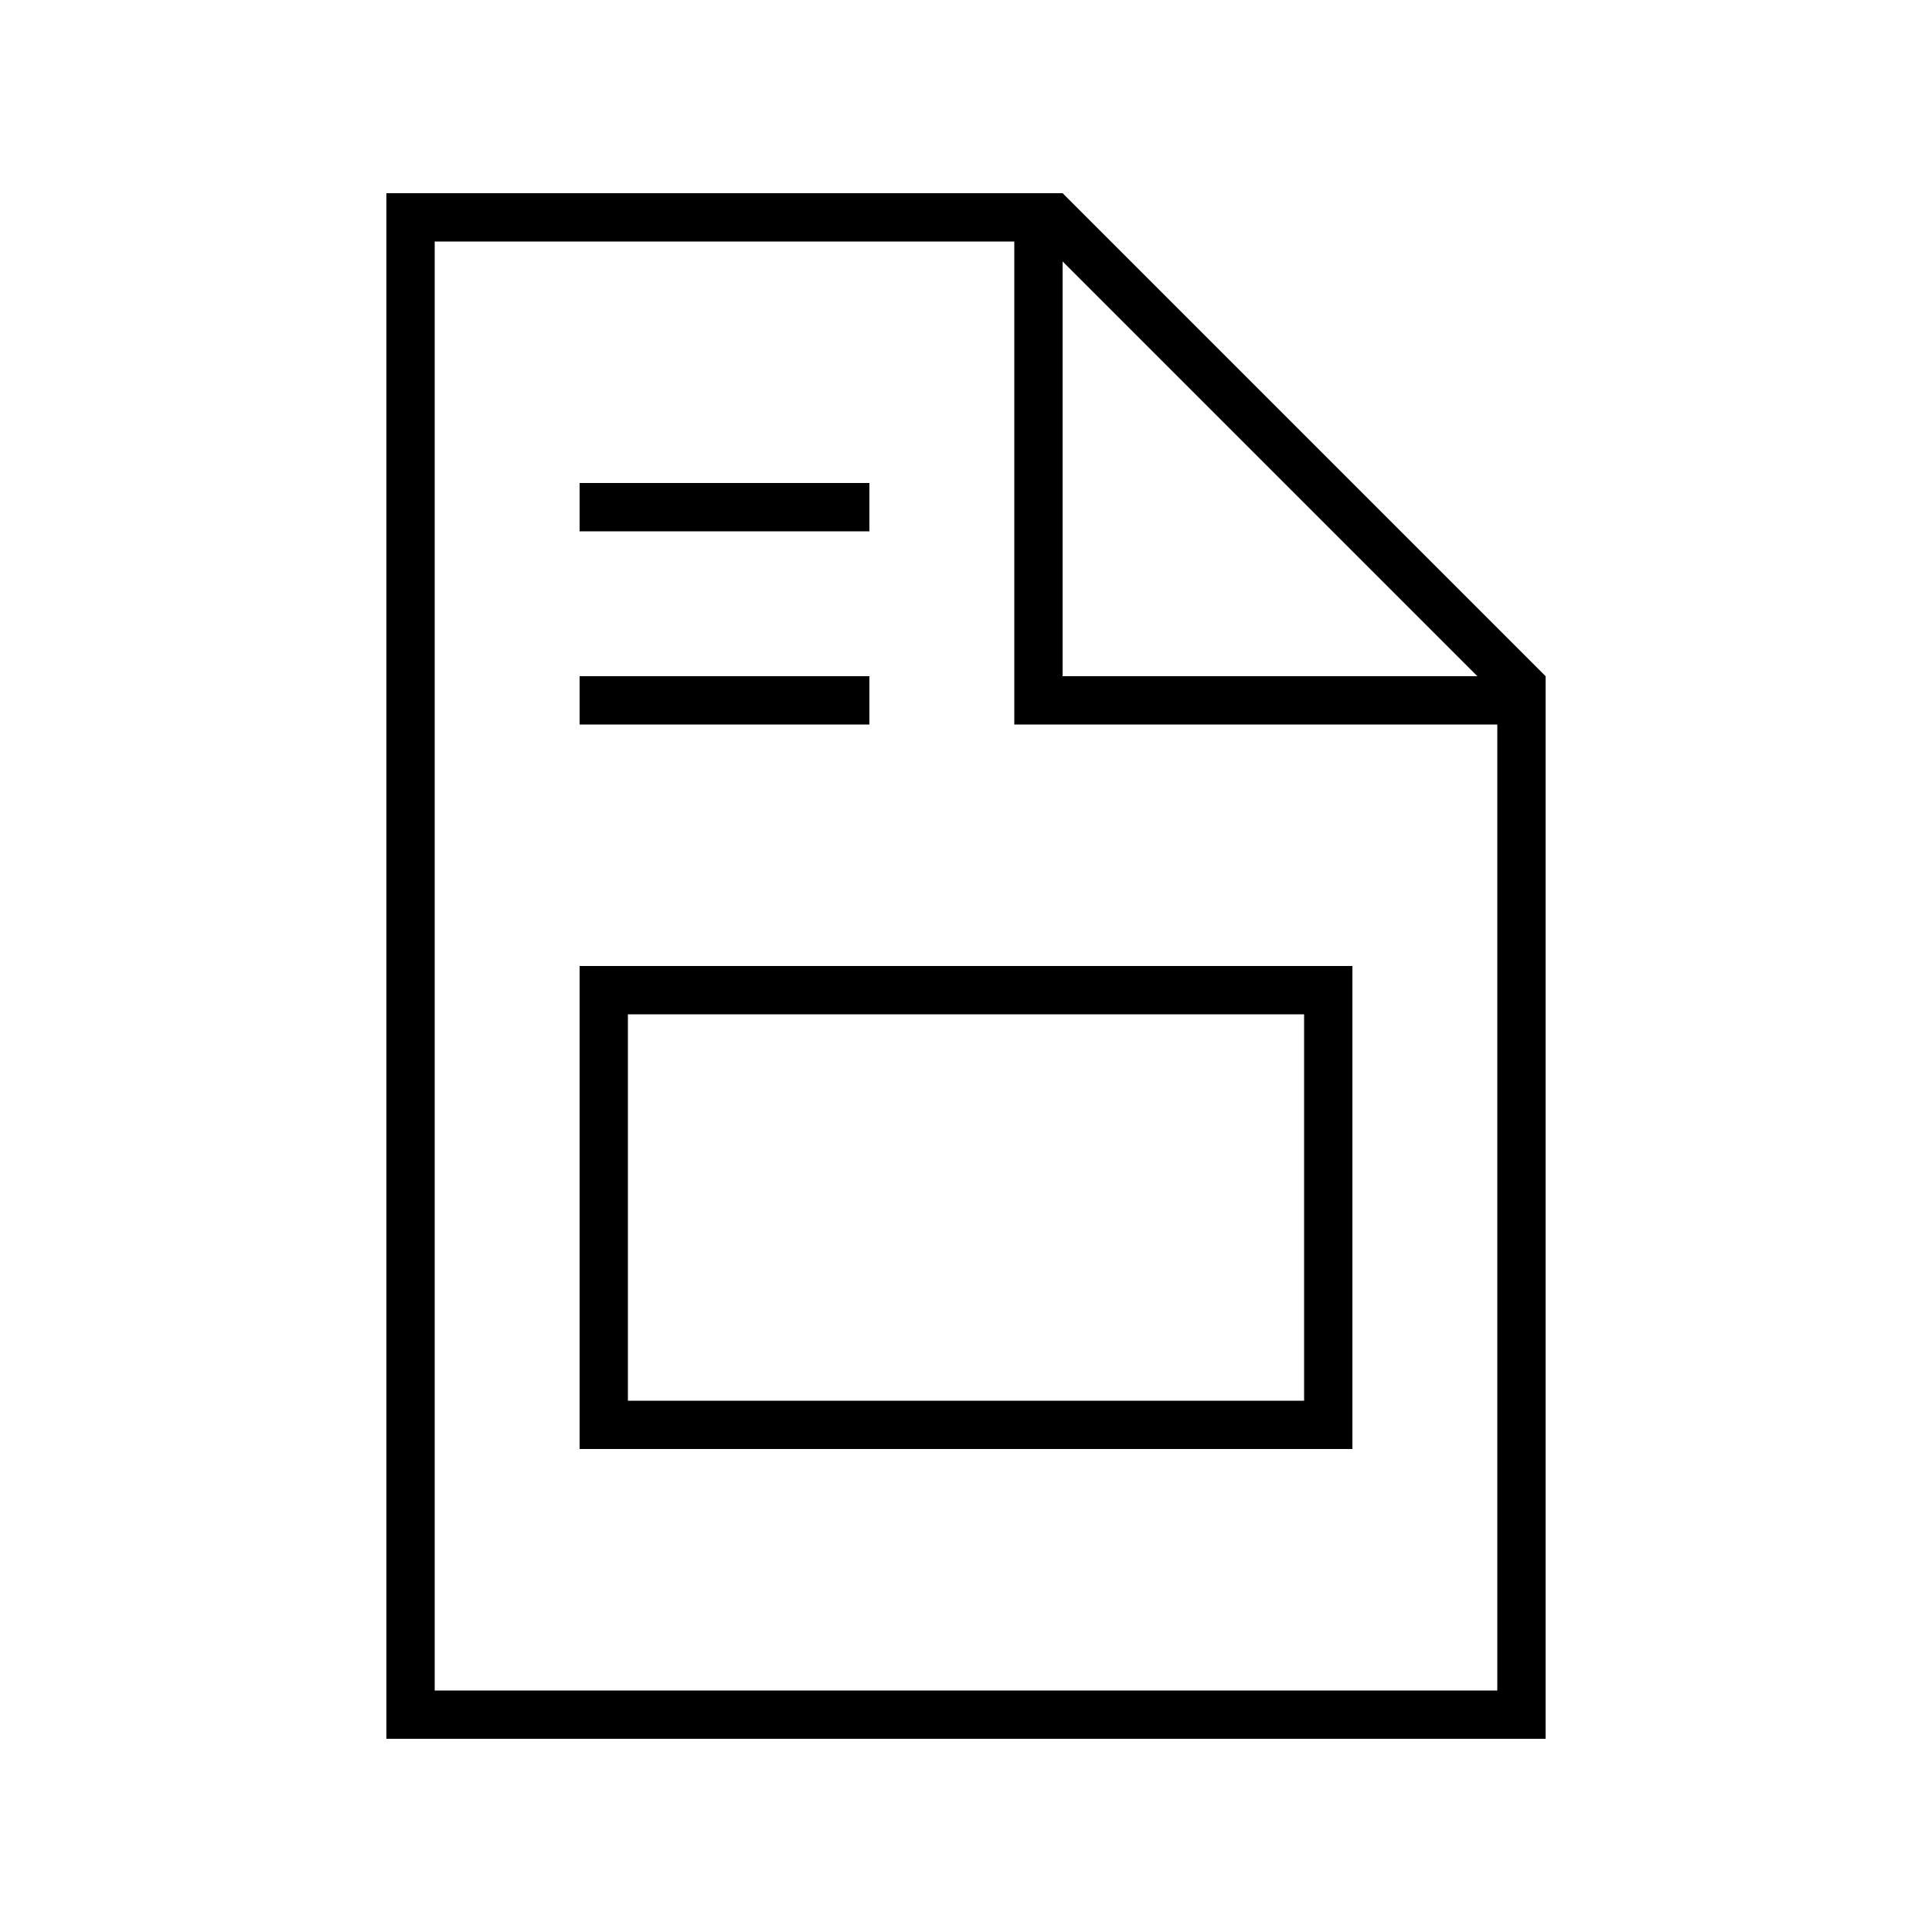 <svg xmlns="http://www.w3.org/2000/svg" viewBox="0 0 640 640"><!--! Font Awesome Pro 7.1.0 by @fontawesome - https://fontawesome.com License - https://fontawesome.com/license (Commercial License) Copyright 2025 Fonticons, Inc. --><path fill="currentColor" d="M144 80L144 560L496 560L496 240L336 240L336 80L144 80zM489.4 224L352 86.6L352 224L489.4 224zM144 64L352 64L512 224L512 576L128 576L128 64L144 64zM192 160L288 160L288 176L192 176L192 160zM192 224L288 224L288 240L192 240L192 224zM192 464L192 320L448 320L448 480L192 480L192 464zM432 336L208 336L208 464L432 464L432 336z"/></svg>